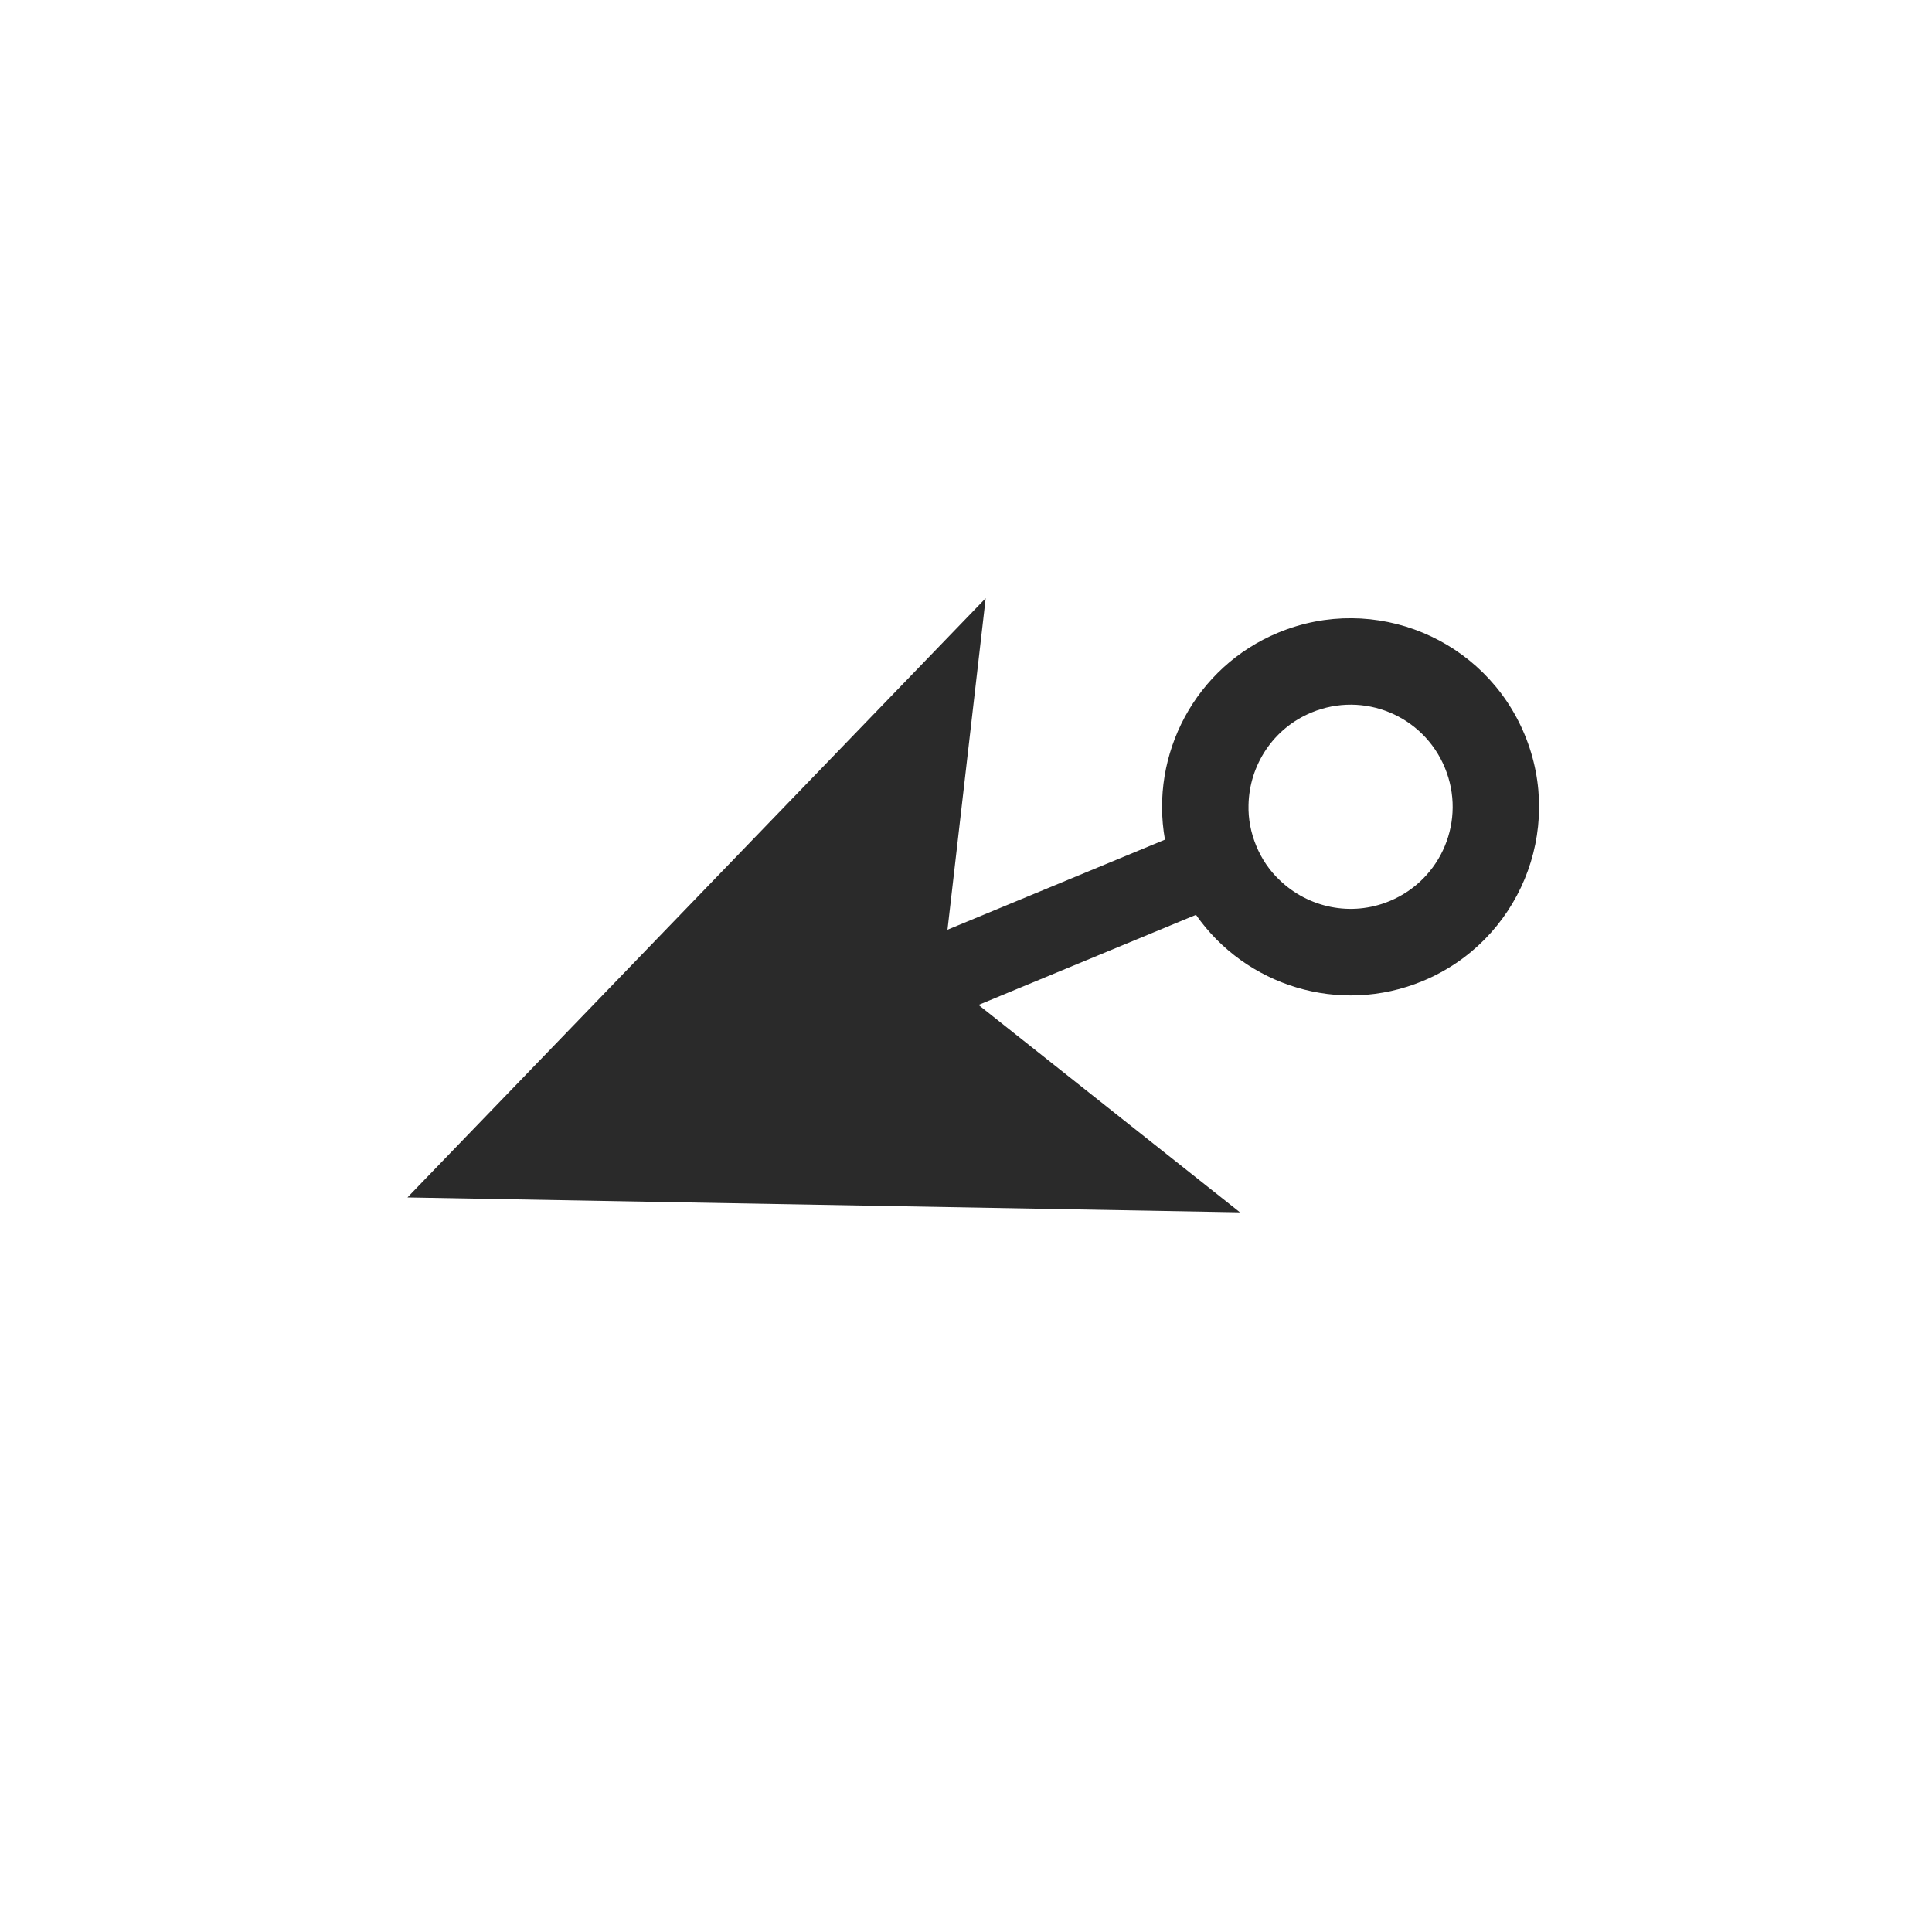 <svg width="48" height="48" viewBox="0 0 48 48" fill="none" xmlns="http://www.w3.org/2000/svg">
<g clip-path="url(#clip0_130_198)">
<path d="M28.943 20.861L23.54 23.099L24.489 14.862L10.123 29.75L30.807 30.12L24.311 24.967L29.714 22.729C30.944 24.492 33.277 25.231 35.345 24.374C37.737 23.383 38.87 20.641 37.88 18.253C36.891 15.865 34.152 14.726 31.759 15.717C29.693 16.573 28.566 18.744 28.943 20.861ZM35.897 19.074C36.434 20.371 35.819 21.851 34.525 22.387C33.563 22.786 32.498 22.547 31.793 21.867C31.546 21.635 31.348 21.346 31.211 21.015C31.074 20.684 31.01 20.34 31.019 20.001C31.038 19.022 31.622 18.1 32.584 17.702C33.88 17.164 35.36 17.777 35.897 19.074Z" fill="#2A2A2A"/>
</g>
<defs>
<clipPath id="clip0_130_198">
<rect width="48" height="48" fill="white"/>
</clipPath>
</defs>
</svg>

